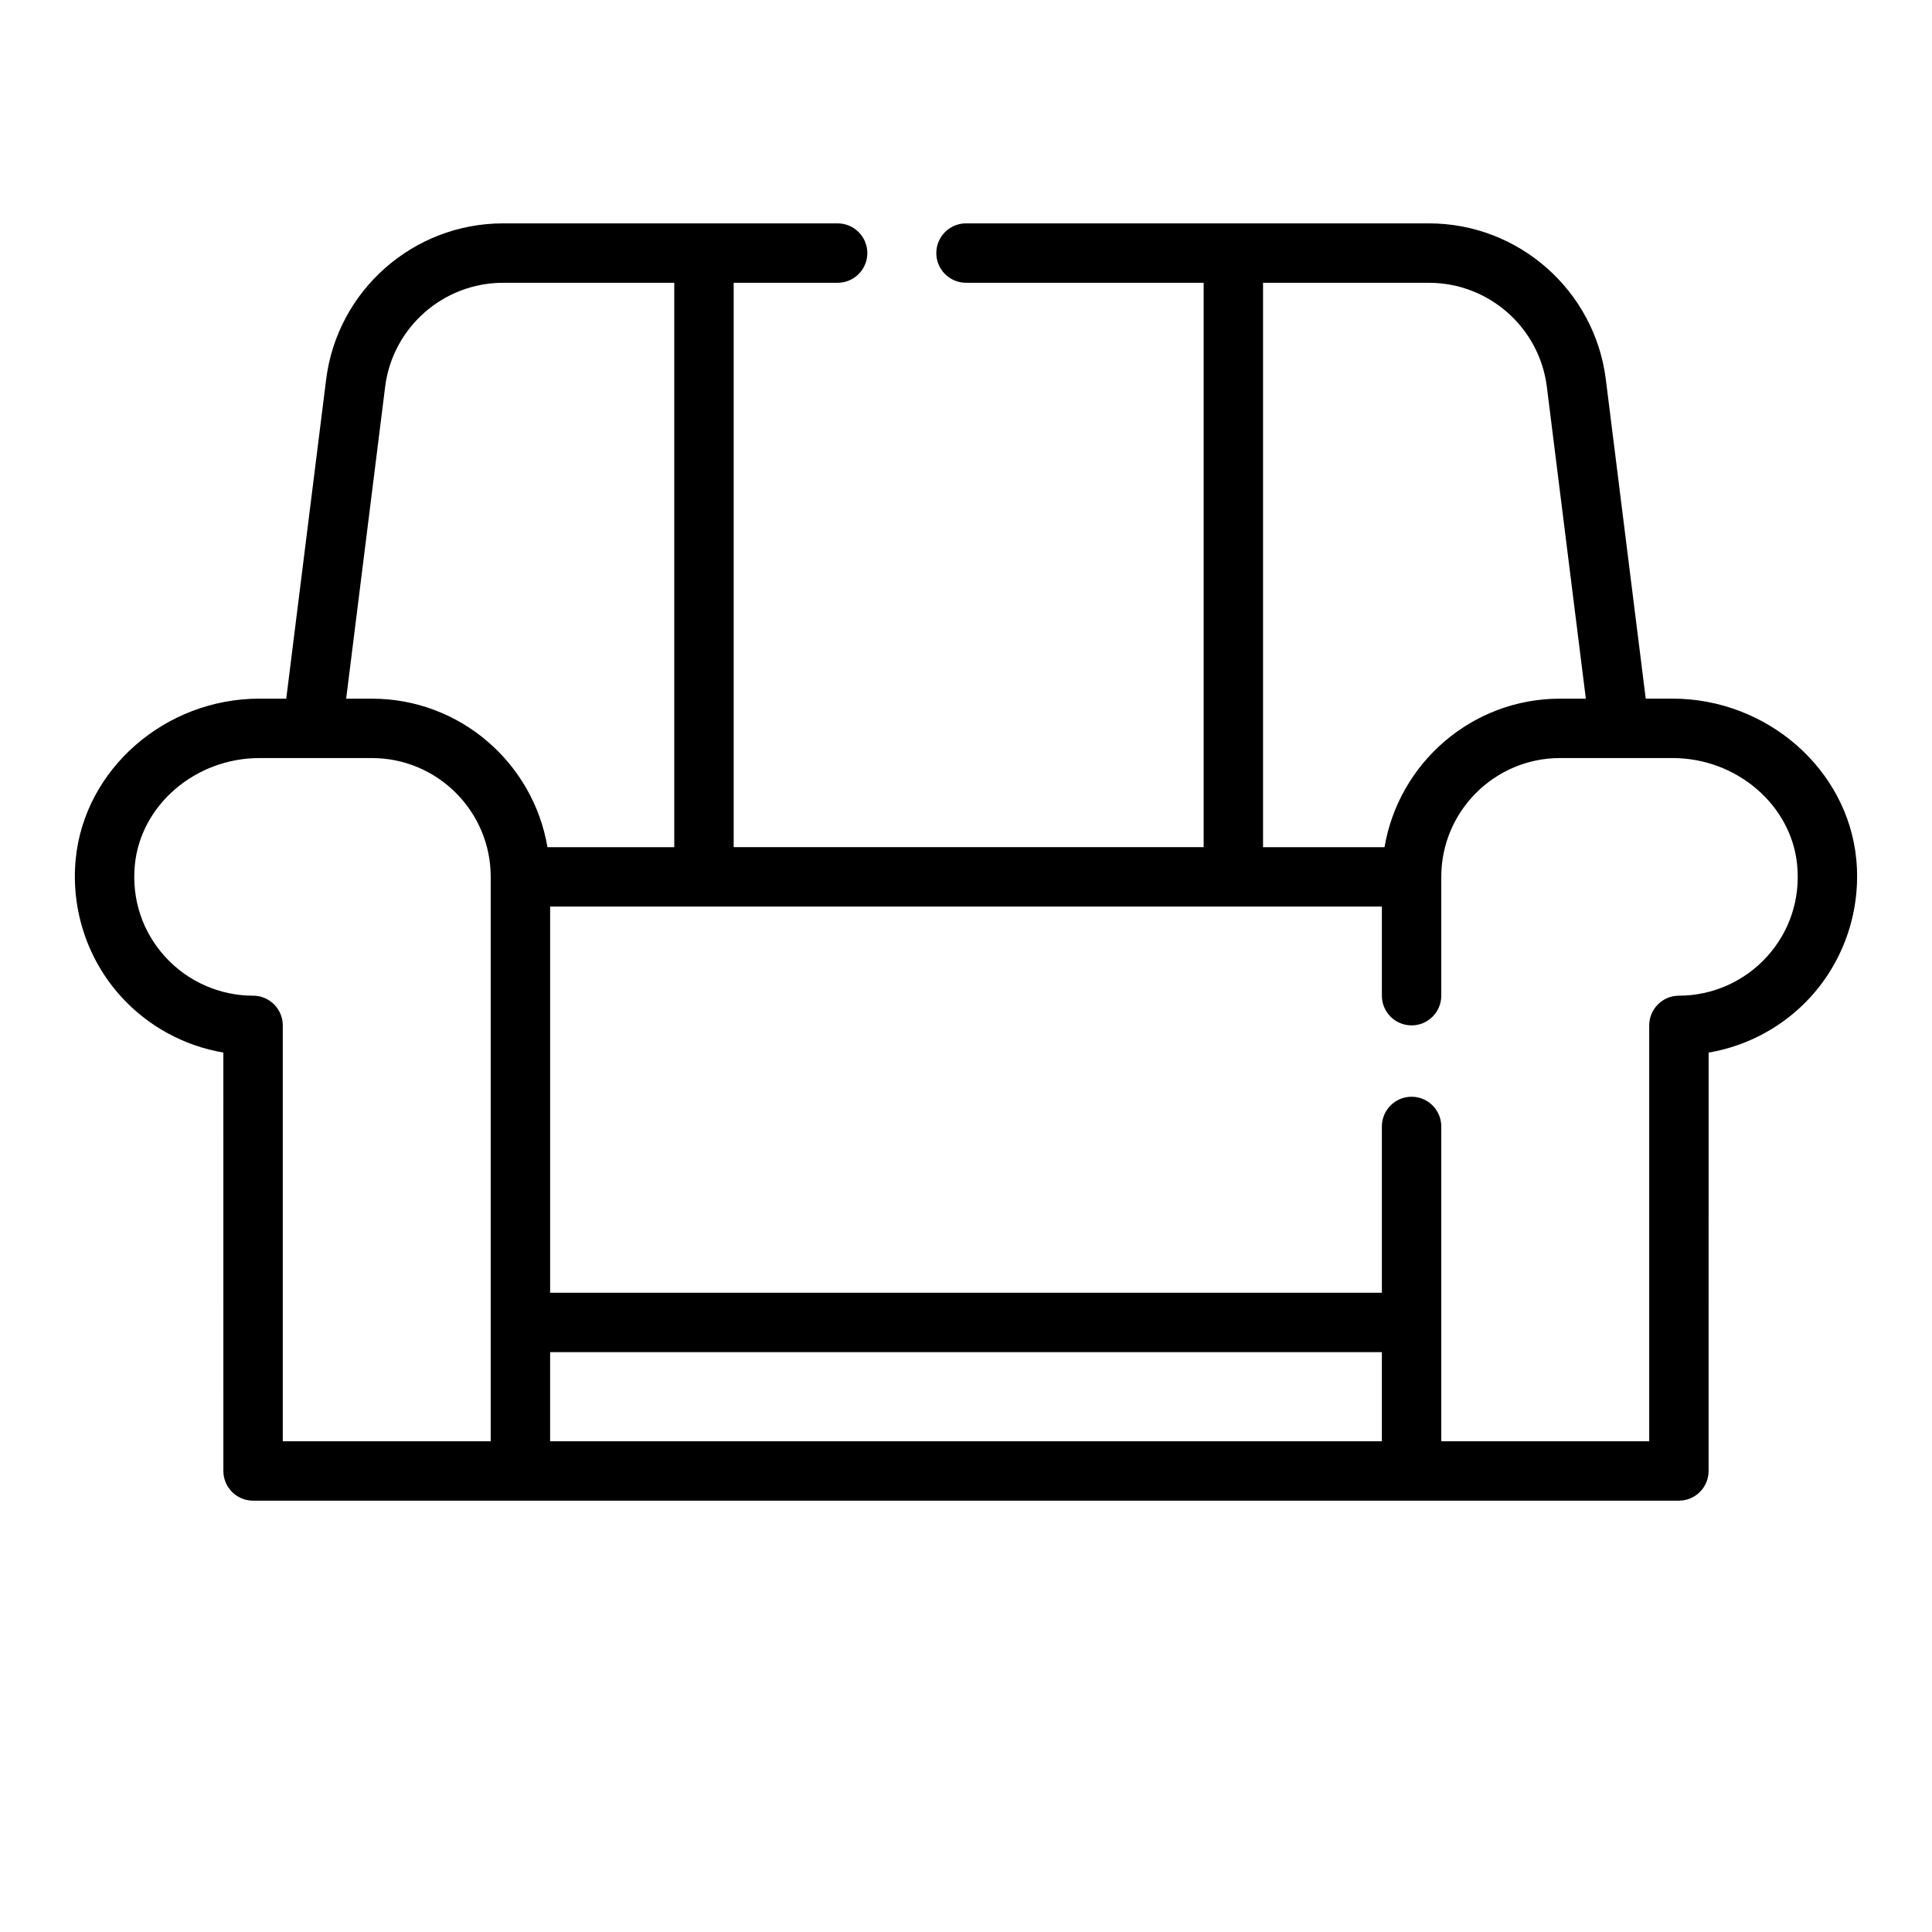 <?xml version="1.0" encoding="UTF-8"?>
<!-- Uploaded to: ICON Repo, www.svgrepo.com, Generator: ICON Repo Mixer Tools -->
<svg fill="#000000" width="800px" height="800px" version="1.1" viewBox="144 144 512 512" xmlns="http://www.w3.org/2000/svg">
 <path d="m365.98 218.94c4.344 0 7.871-3.527 7.871-7.871s-3.527-7.871-7.871-7.871h-88.68c-23.773 0-43.926 17.789-46.871 41.375l-10.57 84.574h-7.102c-25.031 0-46.422 18.719-48.703 42.617-1.266 13.297 3.125 26.559 12.059 36.375 7.156 7.863 16.734 13.043 27.078 14.801l0.004 110.88c0 4.344 3.527 7.871 7.871 7.871h377.86c4.344 0 7.871-3.527 7.871-7.871l0.004-110.87c10.344-1.754 19.934-6.934 27.078-14.801 8.926-9.824 13.32-23.082 12.059-36.383-2.273-23.898-23.668-42.621-48.703-42.621h-7.102l-10.57-84.574c-2.945-23.586-23.098-41.375-46.871-41.375h-122.69c-4.344 0-7.871 3.527-7.871 7.871s3.527 7.871 7.871 7.871h62.977v149.57h-124.55v-149.57zm-154.91 188.93c-8.855 0-17.352-3.762-23.301-10.312-6.047-6.644-8.895-15.273-8.039-24.293 1.52-15.91 16.027-28.371 33.031-28.371h29.797c17.367 0 31.488 14.121 31.488 31.488v149.57l-55.105-0.004v-110.21c0-4.344-3.527-7.871-7.871-7.871zm78.719 94.465h220.42v23.617l-220.42-0.004zm330.48-129.07c0.859 9.02-1.992 17.656-8.039 24.293-5.949 6.551-14.445 10.312-23.301 10.312-4.344 0-7.871 3.527-7.871 7.871v110.21h-55.105v-83.43c0-4.344-3.527-7.871-7.871-7.871s-7.871 3.527-7.871 7.871v44.07h-220.42v-102.34h220.42v23.617c0 4.344 3.527 7.871 7.871 7.871s7.871-3.527 7.871-7.871v-31.488c0-17.367 14.121-31.488 31.488-31.488h29.797c17.004 0 31.512 12.461 33.031 28.371zm-141.55-154.32h43.973c15.848 0 29.285 11.855 31.242 27.582l10.332 82.625h-6.828c-23.355 0-42.754 17.059-46.523 39.359l-32.195 0.004zm-156.03 149.57h-33.605c-3.762-22.301-23.16-39.359-46.523-39.359h-6.824l10.328-82.625c1.957-15.73 15.395-27.586 31.242-27.586h45.383z"/>
</svg>